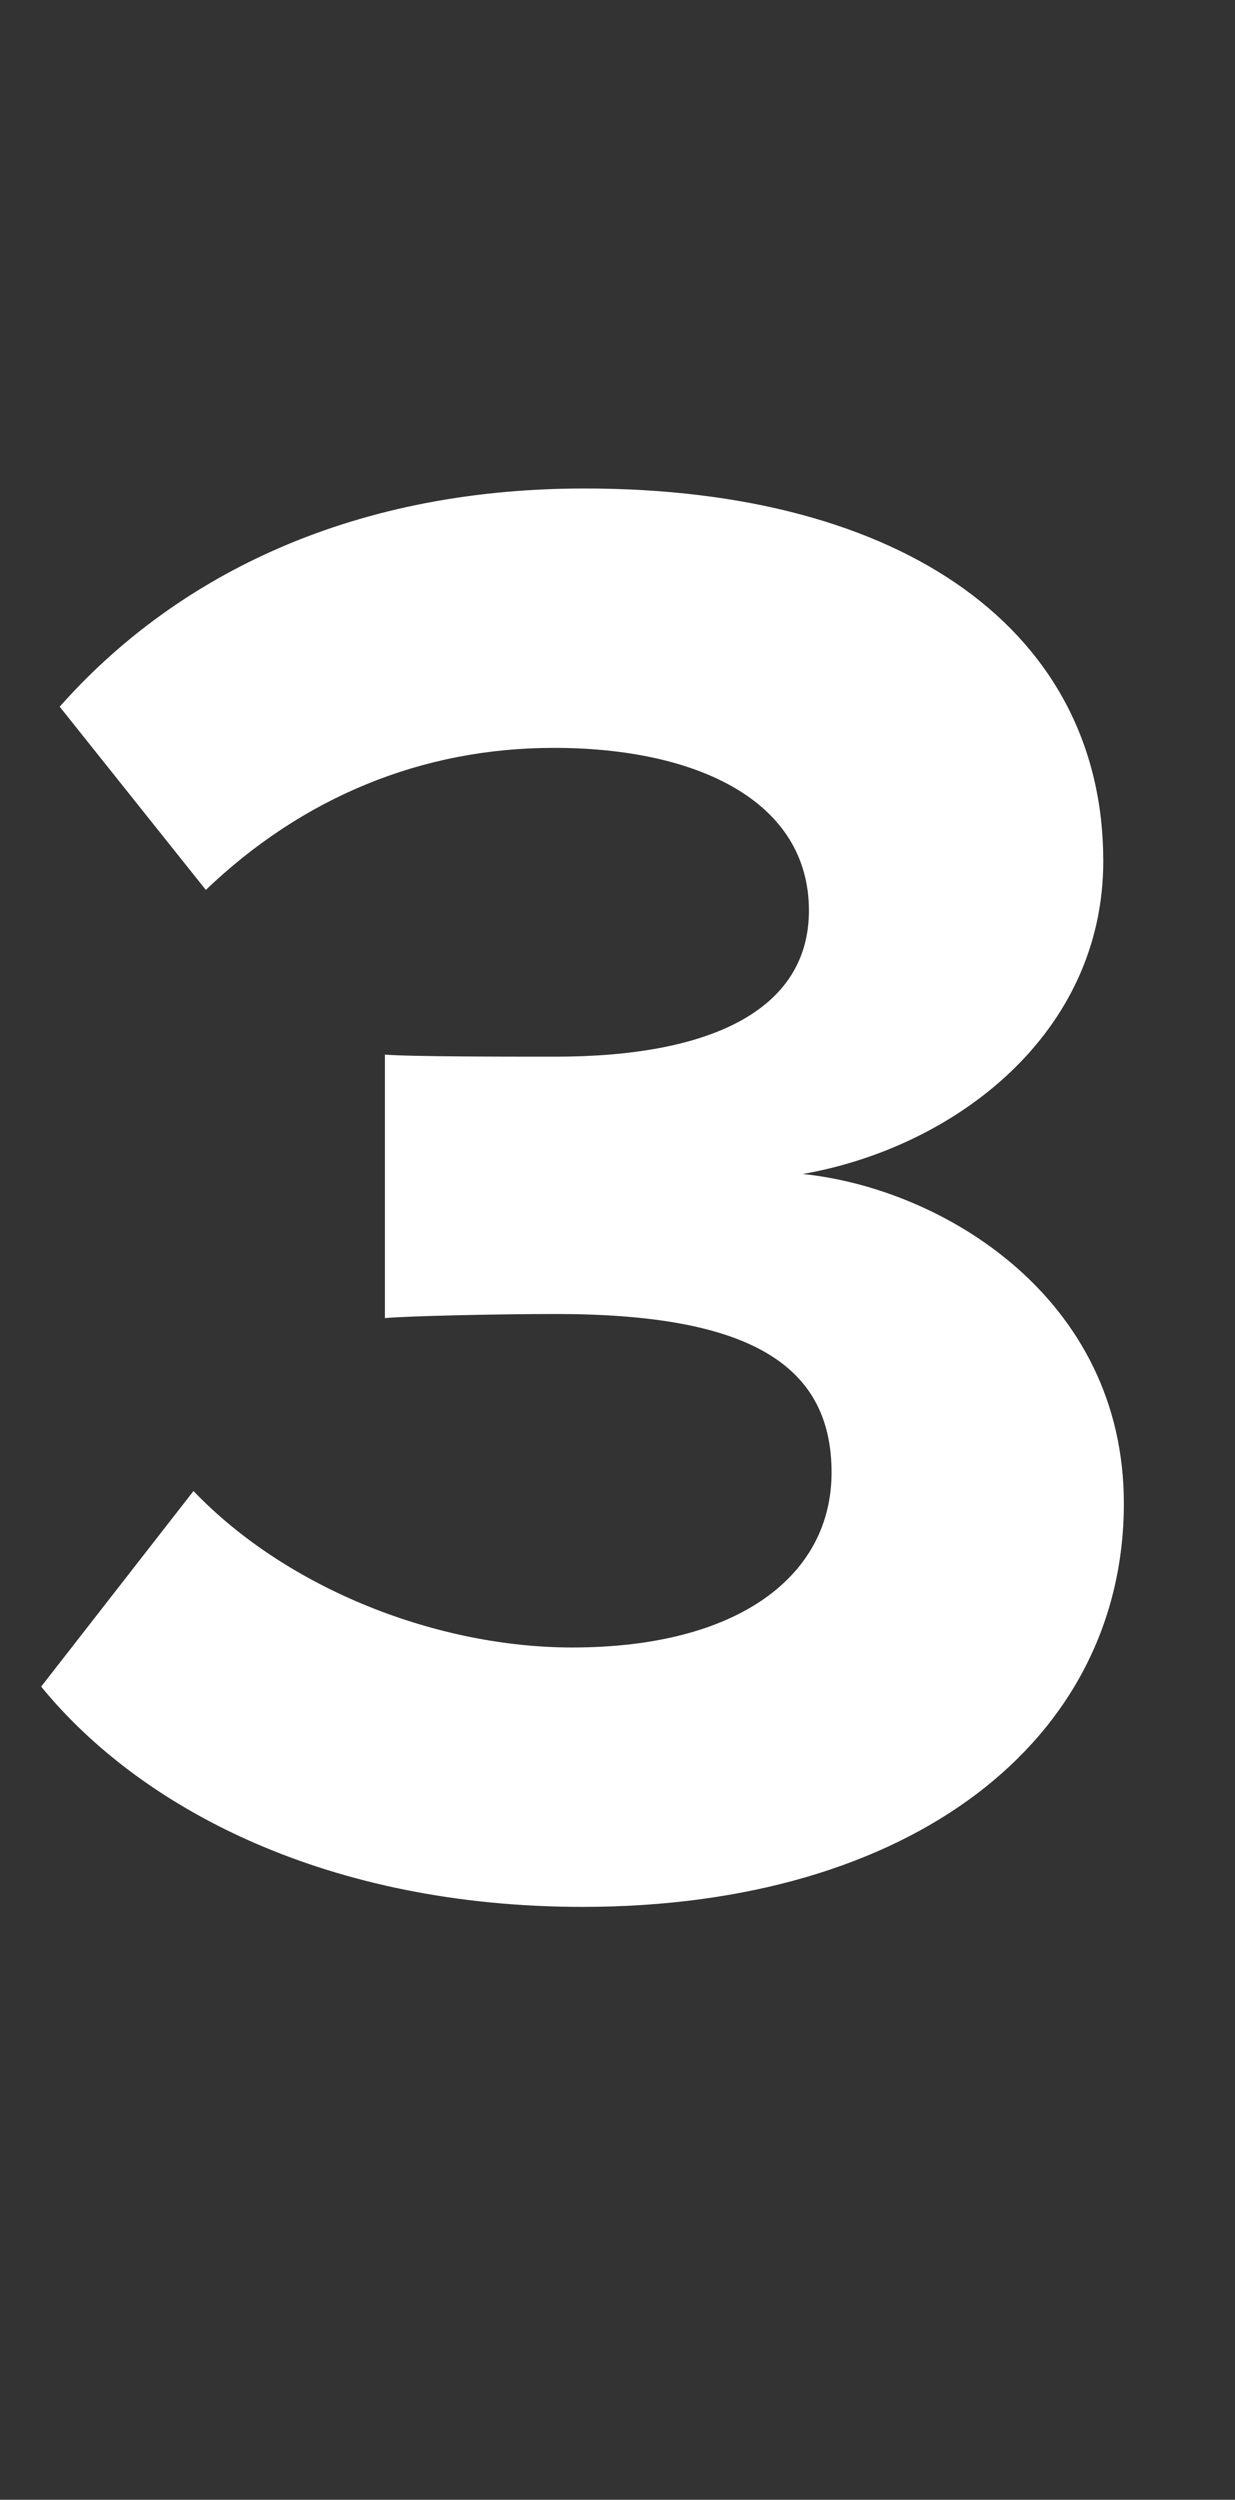 <?xml version="1.0" encoding="UTF-8"?> <svg xmlns="http://www.w3.org/2000/svg" width="42" height="85" viewBox="0 0 42 85" fill="none"><rect x="0" y="0" width="42" height="85" fill="#333333" stroke="none"/><path d="M19.81 64.84C11.2 64.84 4.83 61.55 1.4 57.35L6.58 50.7C9.8 54.06 14.91 56.02 19.46 56.02C25.13 56.02 28.28 53.57 28.28 50.07C28.28 46.36 25.41 44.68 18.9 44.68C16.94 44.68 13.79 44.75 13.09 44.82V35.86C13.93 35.93 17.15 35.93 18.9 35.93C24.08 35.93 27.51 34.39 27.51 30.96C27.51 27.25 23.73 25.43 18.83 25.43C14.35 25.43 10.29 27.11 7 30.26L2.03 24.03C5.81 19.76 11.69 16.61 19.88 16.61C30.8 16.61 37.52 21.51 37.52 29.28C37.52 35.16 32.48 39.01 27.3 39.92C32.06 40.41 38.22 44.12 38.22 51.12C38.22 59.17 31.01 64.84 19.81 64.84Z" fill="white"></path></svg> 